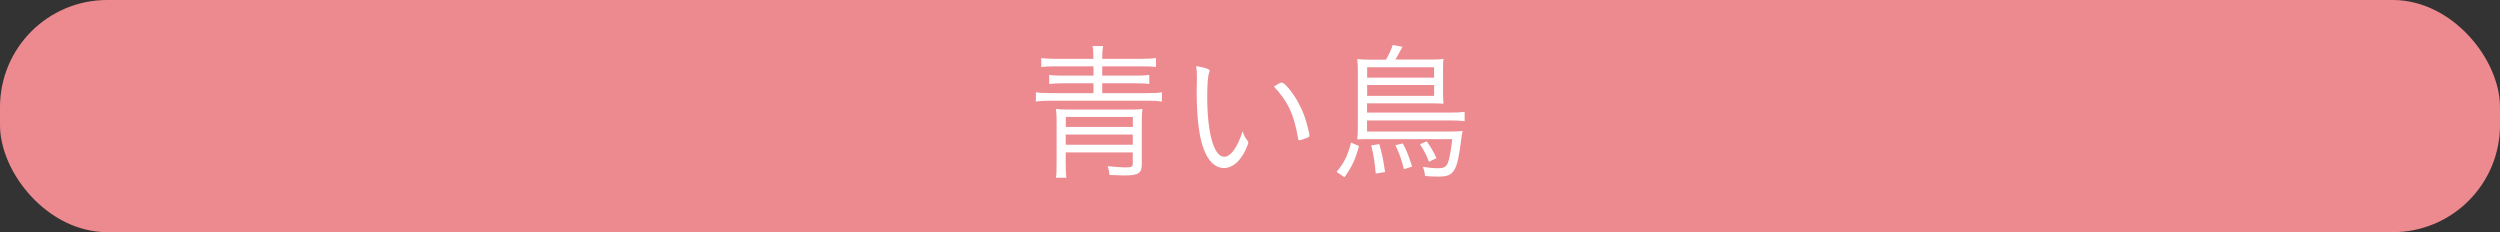 <?xml version="1.0" encoding="UTF-8"?>
<svg id="_レイヤー_2" data-name="レイヤー 2" xmlns="http://www.w3.org/2000/svg" width="280" height="26" viewBox="0 0 280 26">
  <rect x="0" y="0" width="280" height="26" fill="#333333" stroke="none"/>
  <defs>
    <style>
      .cls-1 {
        fill: #ec8a8f;
      }

      .cls-2 {
        fill: #fff;
      }
    </style>
  </defs>
  <g id="img">
    <g>
      <rect class="cls-1" width="280" height="26" rx="12" ry="12"/>
      <g>
        <path class="cls-2" d="M122.46,6.49c0-.68-.02-.97-.1-1.33h1.19c-.07.39-.1.71-.1,1.33v.1h4.35c.71,0,1.26-.03,1.67-.1v1.02c-.43-.07-.82-.08-1.62-.08h-4.4v1.04h3.79c.59,0,1.04-.02,1.48-.08v1.02c-.46-.07-.9-.08-1.48-.08h-3.79v1.1h5.07c.82,0,1.24-.02,1.61-.1v1.05c-.44-.07-.93-.1-1.61-.1h-10.88c-.68,0-1.16.03-1.62.1v-1.05c.36.07.8.1,1.62.1h4.83v-1.1h-3.45c-.58,0-1,.02-1.51.08v-1.02c.46.07.92.08,1.51.08h3.45v-1.04h-4.23c-.8,0-1.21.02-1.62.08v-1.02c.41.07.95.1,1.68.1h4.16v-.1ZM119.36,17.06v1.17c0,.76.02,1.31.07,1.68h-1.17c.07-.39.08-.66.08-1.82v-4.45c0-.59-.02-1-.07-1.44.34.05.68.07,1.29.07h7.05c.63,0,.99-.02,1.34-.07-.05.37-.07.8-.07,1.43v4.76c0,1-.37,1.26-1.92,1.26-.25,0-.37,0-1.7-.05-.02-.34-.08-.59-.2-.99.66.08,1.48.14,1.99.14.7,0,.82-.07.82-.49v-1.19h-7.51ZM126.88,13.1h-7.51v1.12h7.51v-1.12ZM119.36,15.07v1.14h7.51v-1.14h-7.51Z"/>
        <path class="cls-2" d="M135.48,7.96s0,.03-.05.15c-.15.39-.22,1.28-.22,2.74,0,4.06.75,6.71,1.9,6.71.73,0,1.5-1.07,2.06-2.86.15.46.32.8.54,1.04.08.1.1.14.1.2,0,.14-.1.39-.29.82-.63,1.33-1.5,2.06-2.41,2.06-1.12,0-1.97-.93-2.5-2.74-.37-1.33-.58-3.33-.58-5.66,0-.36,0-.83.02-1.41v-.42c0-.49-.02-.82-.08-1.19,1.17.2,1.51.34,1.51.56ZM143.57,9.26c.31,0,1.21,1.07,1.82,2.19.49.88.83,1.77,1.1,2.89.1.39.17.71.17.83,0,.1-.05.17-.22.25-.22.1-.8.29-.92.29-.07,0-.1-.05-.12-.14-.46-2.74-1.16-4.22-2.72-5.87.36-.25.77-.46.88-.46Z"/>
        <path class="cls-2" d="M152.21,16.36c-.44,1.58-.83,2.38-1.63,3.49l-.88-.6c.87-1.07,1.21-1.75,1.62-3.28l.9.39ZM155.23,6.67c.34-.58.58-1.09.76-1.63l1.09.2c-.19.36-.58,1.07-.8,1.43h4.06c.63,0,.94-.02,1.33-.07-.03.32-.05.51-.05,1.04v2.86c0,.42.02.73.05,1.12-.41-.03-.83-.05-1.28-.05h-7.28v1.04h9.35c.68,0,1.12-.03,1.58-.08v1.04c-.44-.05-.95-.08-1.6-.08h-9.33v1.24h9.47c.63,0,.92-.02,1.24-.07-.05.2-.1.53-.14.8-.46,3.74-.8,4.32-2.55,4.32-.53,0-1.05-.02-1.53-.07-.03-.37-.08-.61-.24-1.02.82.12,1.21.15,1.68.15.8,0,1.04-.19,1.24-.97.15-.59.31-1.6.37-2.29h-9.28c-.61,0-1.02.02-1.36.03.05-.46.07-.82.07-1.5v-6.22c0-.46-.02-.88-.07-1.28.43.05.71.07,1.33.07h1.87ZM160.62,8.7v-1.17h-7.5v1.17h7.5ZM153.12,10.74h7.5v-1.22h-7.5v1.22ZM154.48,16.14c.31,1.07.44,1.72.65,3.13l-1.05.17c-.08-1.09-.25-2.16-.51-3.16l.92-.14ZM157.12,16.06c.42.8.66,1.41,1.04,2.6l-.92.29c-.31-1.21-.51-1.75-.95-2.69l.83-.2ZM159.79,15.82c.46.65.73,1.11,1.1,1.89l-.85.41c-.25-.7-.48-1.14-1-1.97l.75-.32Z"/>
      </g>
    </g>
  </g>
</svg>